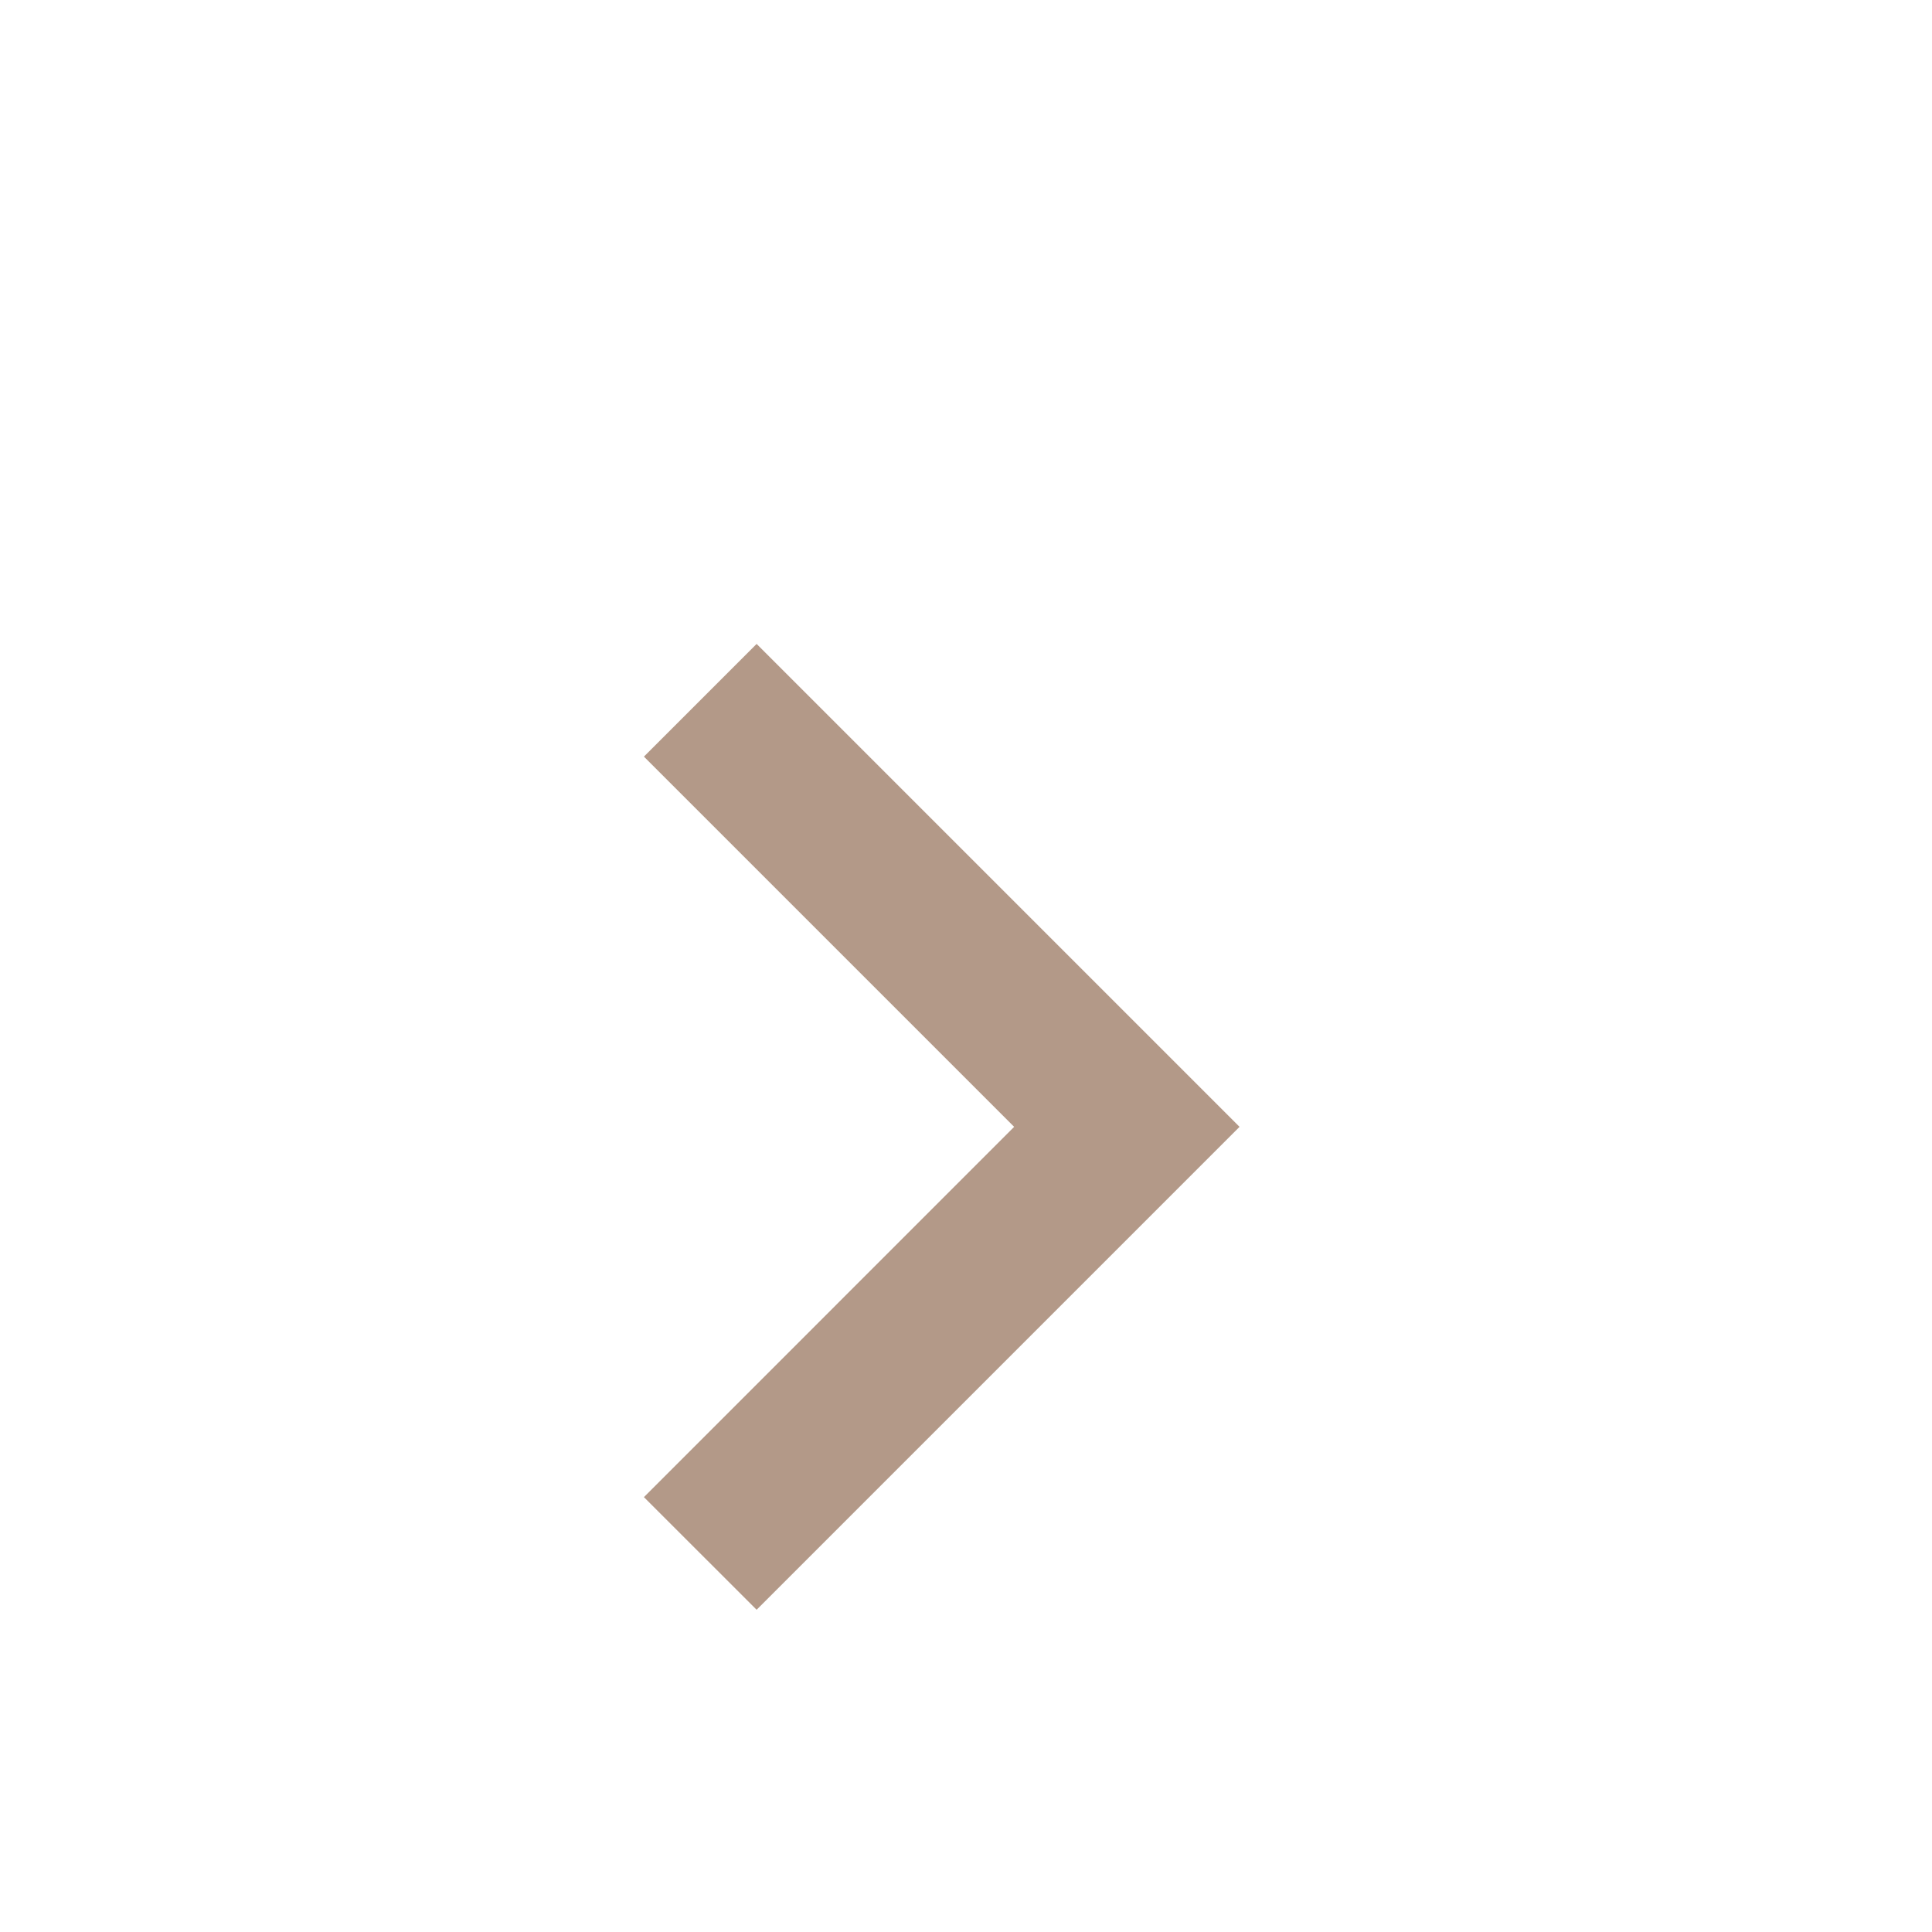 <?xml version="1.0" encoding="UTF-8"?> <svg xmlns="http://www.w3.org/2000/svg" viewBox="0 0 24.00 24.00" data-guides="{&quot;vertical&quot;:[],&quot;horizontal&quot;:[]}"><defs></defs><path fill="#b39988" stroke="none" fill-opacity="1" stroke-width="1" stroke-opacity="1" alignment-baseline="" baseline-shift="" id="tSvg1899c8fce3e" title="Path 2" d="M12.598 13.998C11.065 12.465 9.532 10.932 7.999 9.399C8.465 8.932 8.932 8.466 9.399 7.999C11.398 9.999 13.398 11.998 15.398 13.998C13.398 15.998 11.398 17.998 9.399 19.997C8.932 19.531 8.465 19.064 7.999 18.598C9.532 17.064 11.065 15.531 12.598 13.998Z"></path></svg> 